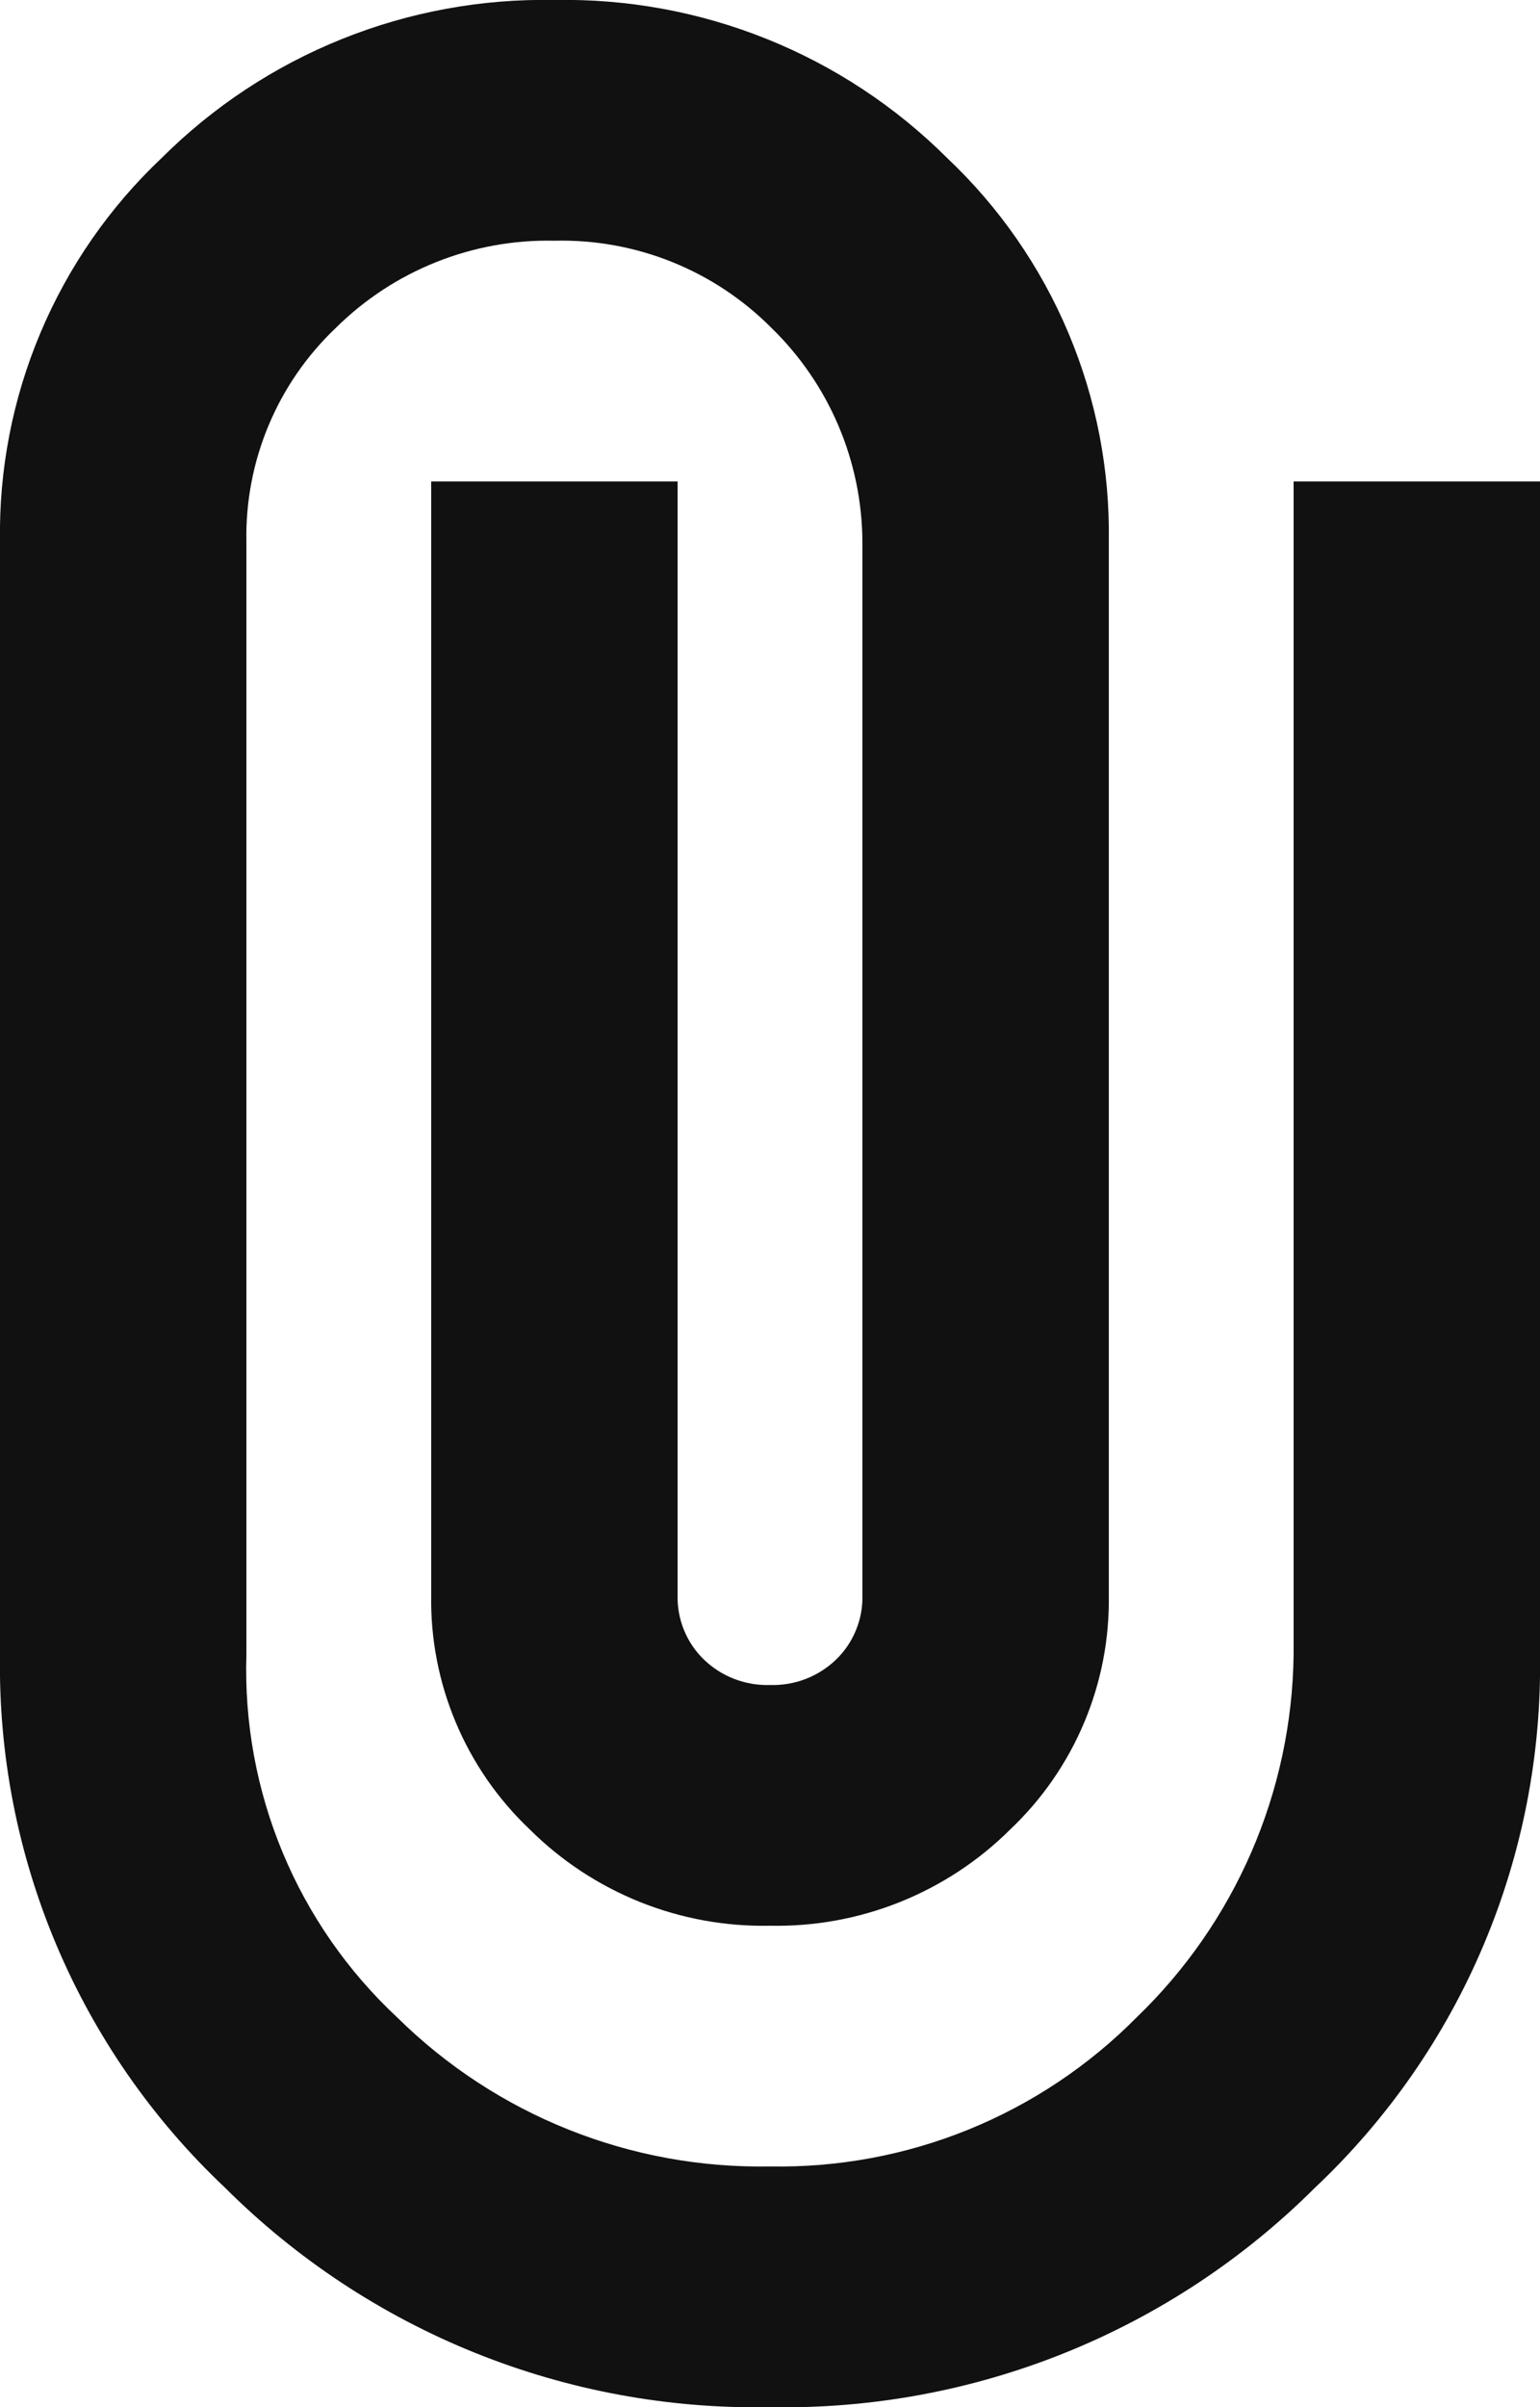 <svg width="32" height="50" viewBox="0 0 32 50" fill="none" xmlns="http://www.w3.org/2000/svg">
<path d="M32 34.375C32.032 36.442 31.633 38.494 30.829 40.398C30.025 42.303 28.832 44.019 27.328 45.438C25.843 46.92 24.075 48.088 22.129 48.872C20.182 49.656 18.098 50.04 16 50C13.902 50.04 11.818 49.656 9.872 48.872C7.925 48.088 6.157 46.92 4.672 45.438C3.168 44.019 1.976 42.303 1.171 40.398C0.367 38.494 -0.032 36.442 9.02211e-05 34.375V11.25C-0.024 9.761 0.262 8.284 0.841 6.912C1.419 5.54 2.277 4.303 3.36 3.281C4.43 2.214 5.704 1.373 7.106 0.81C8.508 0.246 10.009 -0.029 11.52 -7.15931e-05C13.031 -0.029 14.532 0.246 15.934 0.81C17.336 1.373 18.61 2.214 19.68 3.281C20.763 4.303 21.621 5.54 22.199 6.912C22.778 8.284 23.064 9.761 23.04 11.25V33.125C23.056 34.035 22.882 34.939 22.529 35.778C22.177 36.617 21.653 37.374 20.992 38C20.337 38.652 19.557 39.164 18.7 39.508C17.842 39.852 16.924 40.019 16 40C15.076 40.019 14.158 39.852 13.3 39.508C12.443 39.164 11.663 38.652 11.008 38C10.347 37.374 9.823 36.617 9.471 35.778C9.118 34.939 8.944 34.035 8.96 33.125V10H14.08V33.125C14.073 33.374 14.117 33.623 14.211 33.854C14.304 34.086 14.445 34.295 14.624 34.469C14.806 34.645 15.022 34.783 15.258 34.874C15.495 34.965 15.747 35.008 16 35C16.253 35.008 16.506 34.965 16.742 34.874C16.978 34.783 17.194 34.645 17.376 34.469C17.555 34.295 17.696 34.086 17.789 33.854C17.883 33.623 17.928 33.374 17.92 33.125V11.25C17.915 10.422 17.746 9.604 17.422 8.842C17.098 8.08 16.625 7.39 16.032 6.813C15.443 6.22 14.739 5.753 13.963 5.441C13.187 5.13 12.356 4.979 11.52 5C10.68 4.981 9.844 5.132 9.064 5.444C8.283 5.755 7.573 6.221 6.976 6.813C6.376 7.383 5.9 8.072 5.581 8.836C5.261 9.601 5.104 10.423 5.12 11.251V34.376C5.076 35.782 5.333 37.182 5.874 38.481C6.414 39.779 7.227 40.948 8.256 41.907C9.275 42.913 10.486 43.705 11.816 44.236C13.145 44.767 14.568 45.027 16 45C17.413 45.026 18.816 44.766 20.125 44.234C21.434 43.702 22.622 42.91 23.616 41.906C24.632 40.929 25.443 39.761 26.004 38.468C26.564 37.175 26.862 35.784 26.88 34.375V10H32V34.375Z" fill="#111111"/>
</svg>
